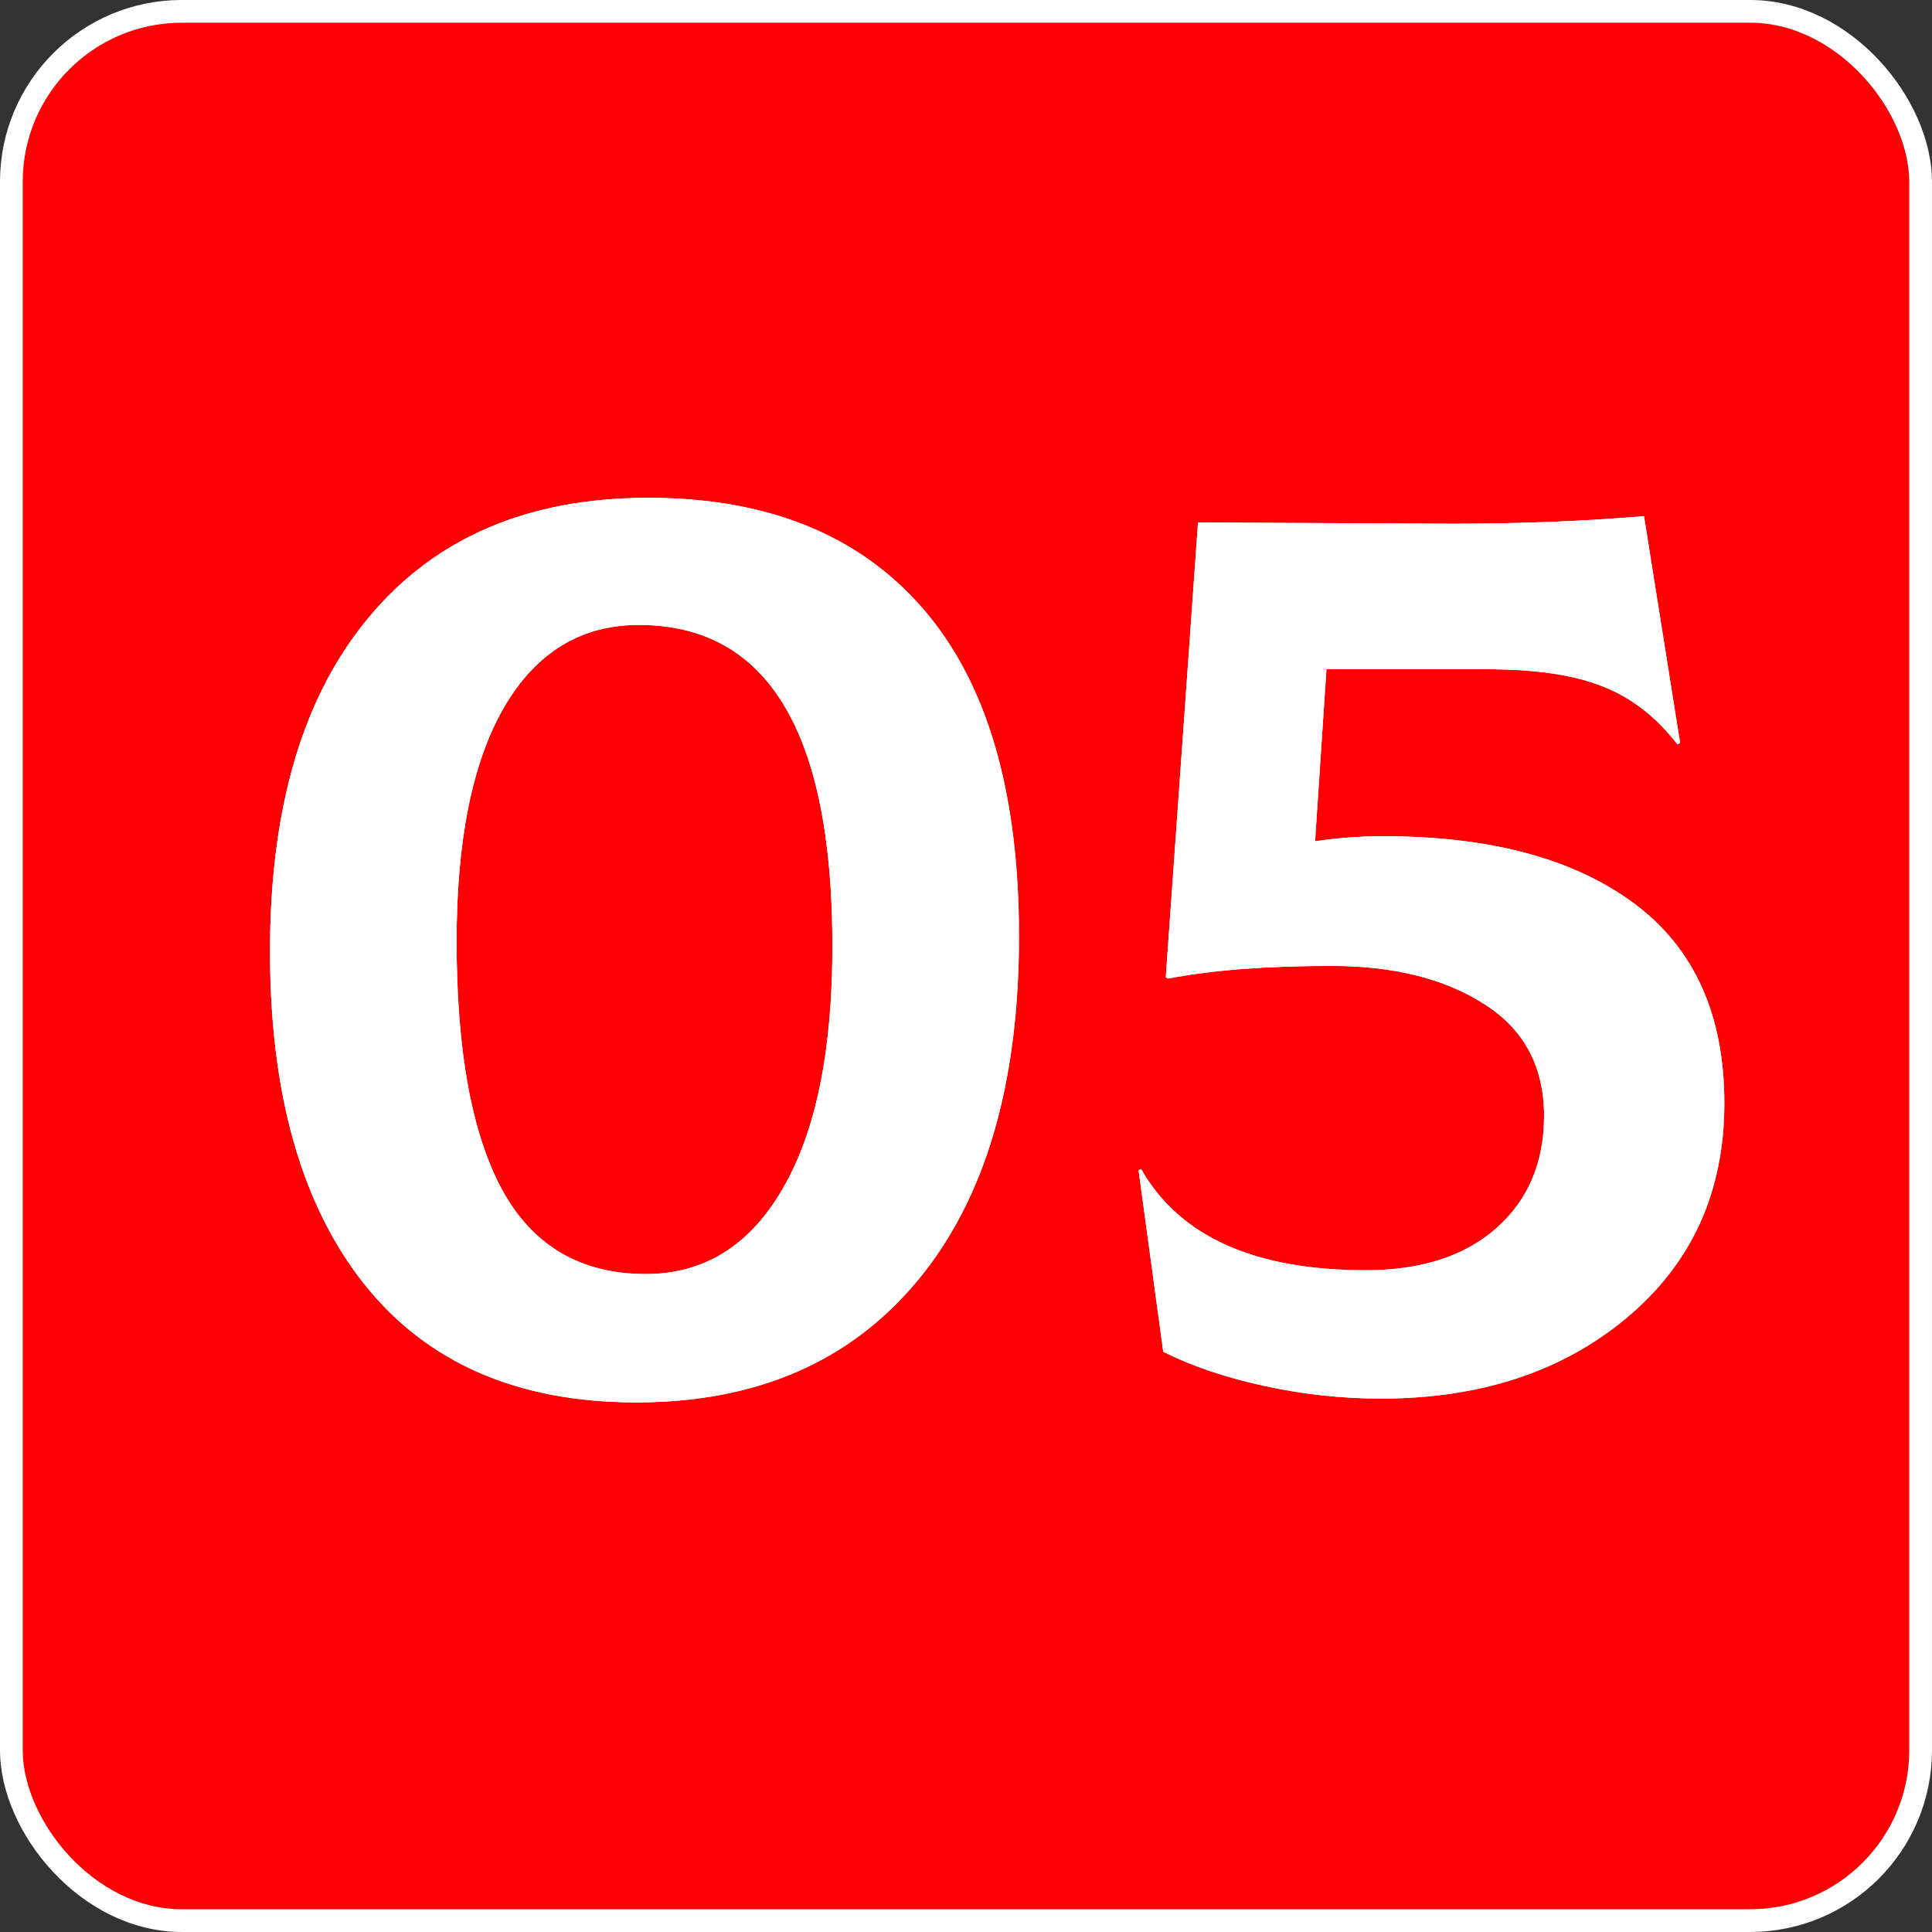 <?xml version="1.0" encoding="UTF-8"?> <svg xmlns="http://www.w3.org/2000/svg" width="65" height="65" viewBox="0 0 65 65" fill="none"><rect x="0" y="0" width="65" height="65" fill="#333333" stroke="none"/><rect x="0.382" y="0.382" width="64.235" height="64.235" rx="5.735" fill="#FE0002" stroke="white" stroke-width="0.765"></rect><path d="M21.407 47.183C17.42 47.183 14.369 45.856 12.255 43.203C10.141 40.536 9.084 36.804 9.084 32.008C9.084 27.155 10.198 23.402 12.425 20.749C14.653 18.082 17.782 16.748 21.811 16.748C25.812 16.748 28.891 17.989 31.048 20.473C33.205 22.956 34.283 26.631 34.283 31.497C34.283 36.478 33.148 40.337 30.878 43.075C28.608 45.814 25.451 47.183 21.407 47.183ZM21.726 42.863C23.684 42.863 25.216 41.912 26.323 40.011C27.444 38.095 28.005 35.371 28.005 31.838C28.005 24.63 25.834 21.026 21.492 21.026C19.548 21.026 18.037 21.948 16.959 23.793C15.894 25.637 15.362 28.262 15.362 31.668C15.362 35.357 15.873 38.145 16.895 40.032C17.93 41.919 19.541 42.863 21.726 42.863ZM46.542 28.134C50.132 28.134 52.942 28.887 54.971 30.39C57 31.895 58.014 34.136 58.014 37.116C58.014 40.096 56.922 42.501 54.736 44.331C52.566 46.147 49.806 47.055 46.457 47.055C45.152 47.055 43.846 46.913 42.541 46.63C41.236 46.346 40.101 45.963 39.136 45.48L38.306 39.372L38.391 39.33C39.682 41.6 42.201 42.735 45.946 42.735C47.805 42.735 49.267 42.267 50.331 41.33C51.409 40.38 51.948 39.117 51.948 37.542C51.948 35.882 51.274 34.626 49.926 33.775C48.593 32.923 46.883 32.498 44.797 32.498C42.598 32.498 40.767 32.639 39.306 32.923L39.221 32.881L40.306 17.578L48.862 17.62C51.161 17.62 53.31 17.535 55.311 17.365L56.524 24.985L56.439 25.048C55.715 24.112 54.871 23.459 53.906 23.09C52.956 22.707 51.65 22.516 49.99 22.516H44.627L44.244 28.305C44.982 28.191 45.748 28.134 46.542 28.134Z" fill="white"></path><path d="M21.407 47.183C17.42 47.183 14.369 45.856 12.255 43.203C10.141 40.536 9.084 36.804 9.084 32.008C9.084 27.155 10.198 23.402 12.425 20.749C14.653 18.082 17.782 16.748 21.811 16.748C25.812 16.748 28.891 17.989 31.048 20.473C33.205 22.956 34.283 26.631 34.283 31.497C34.283 36.478 33.148 40.337 30.878 43.075C28.608 45.814 25.451 47.183 21.407 47.183ZM21.726 42.863C23.684 42.863 25.216 41.912 26.323 40.011C27.444 38.095 28.005 35.371 28.005 31.838C28.005 24.63 25.834 21.026 21.492 21.026C19.548 21.026 18.037 21.948 16.959 23.793C15.894 25.637 15.362 28.262 15.362 31.668C15.362 35.357 15.873 38.145 16.895 40.032C17.93 41.919 19.541 42.863 21.726 42.863ZM46.542 28.134C50.132 28.134 52.942 28.887 54.971 30.39C57 31.895 58.014 34.136 58.014 37.116C58.014 40.096 56.922 42.501 54.736 44.331C52.566 46.147 49.806 47.055 46.457 47.055C45.152 47.055 43.846 46.913 42.541 46.63C41.236 46.346 40.101 45.963 39.136 45.48L38.306 39.372L38.391 39.33C39.682 41.6 42.201 42.735 45.946 42.735C47.805 42.735 49.267 42.267 50.331 41.33C51.409 40.38 51.948 39.117 51.948 37.542C51.948 35.882 51.274 34.626 49.926 33.775C48.593 32.923 46.883 32.498 44.797 32.498C42.598 32.498 40.767 32.639 39.306 32.923L39.221 32.881L40.306 17.578L48.862 17.62C51.161 17.62 53.31 17.535 55.311 17.365L56.524 24.985L56.439 25.048C55.715 24.112 54.871 23.459 53.906 23.09C52.956 22.707 51.65 22.516 49.99 22.516H44.627L44.244 28.305C44.982 28.191 45.748 28.134 46.542 28.134Z" fill="url(#paint0_linear_200_14)" fill-opacity="0.41"></path><path d="M21.407 47.183C17.42 47.183 14.369 45.856 12.255 43.203C10.141 40.536 9.084 36.804 9.084 32.008C9.084 27.155 10.198 23.402 12.425 20.749C14.653 18.082 17.782 16.748 21.811 16.748C25.812 16.748 28.891 17.989 31.048 20.473C33.205 22.956 34.283 26.631 34.283 31.497C34.283 36.478 33.148 40.337 30.878 43.075C28.608 45.814 25.451 47.183 21.407 47.183ZM21.726 42.863C23.684 42.863 25.216 41.912 26.323 40.011C27.444 38.095 28.005 35.371 28.005 31.838C28.005 24.63 25.834 21.026 21.492 21.026C19.548 21.026 18.037 21.948 16.959 23.793C15.894 25.637 15.362 28.262 15.362 31.668C15.362 35.357 15.873 38.145 16.895 40.032C17.93 41.919 19.541 42.863 21.726 42.863ZM46.542 28.134C50.132 28.134 52.942 28.887 54.971 30.39C57 31.895 58.014 34.136 58.014 37.116C58.014 40.096 56.922 42.501 54.736 44.331C52.566 46.147 49.806 47.055 46.457 47.055C45.152 47.055 43.846 46.913 42.541 46.63C41.236 46.346 40.101 45.963 39.136 45.48L38.306 39.372L38.391 39.33C39.682 41.6 42.201 42.735 45.946 42.735C47.805 42.735 49.267 42.267 50.331 41.33C51.409 40.38 51.948 39.117 51.948 37.542C51.948 35.882 51.274 34.626 49.926 33.775C48.593 32.923 46.883 32.498 44.797 32.498C42.598 32.498 40.767 32.639 39.306 32.923L39.221 32.881L40.306 17.578L48.862 17.62C51.161 17.62 53.31 17.535 55.311 17.365L56.524 24.985L56.439 25.048C55.715 24.112 54.871 23.459 53.906 23.09C52.956 22.707 51.65 22.516 49.99 22.516H44.627L44.244 28.305C44.982 28.191 45.748 28.134 46.542 28.134Z" fill="white"></path><defs><linearGradient id="paint0_linear_200_14" x1="6.538" y1="6.151" x2="61.922" y2="37.763" gradientUnits="userSpaceOnUse"><stop></stop><stop offset="0.25" stop-opacity="0"></stop><stop offset="0.5" stop-opacity="0"></stop><stop offset="0.75" stop-opacity="0"></stop><stop offset="1"></stop></linearGradient></defs></svg> 